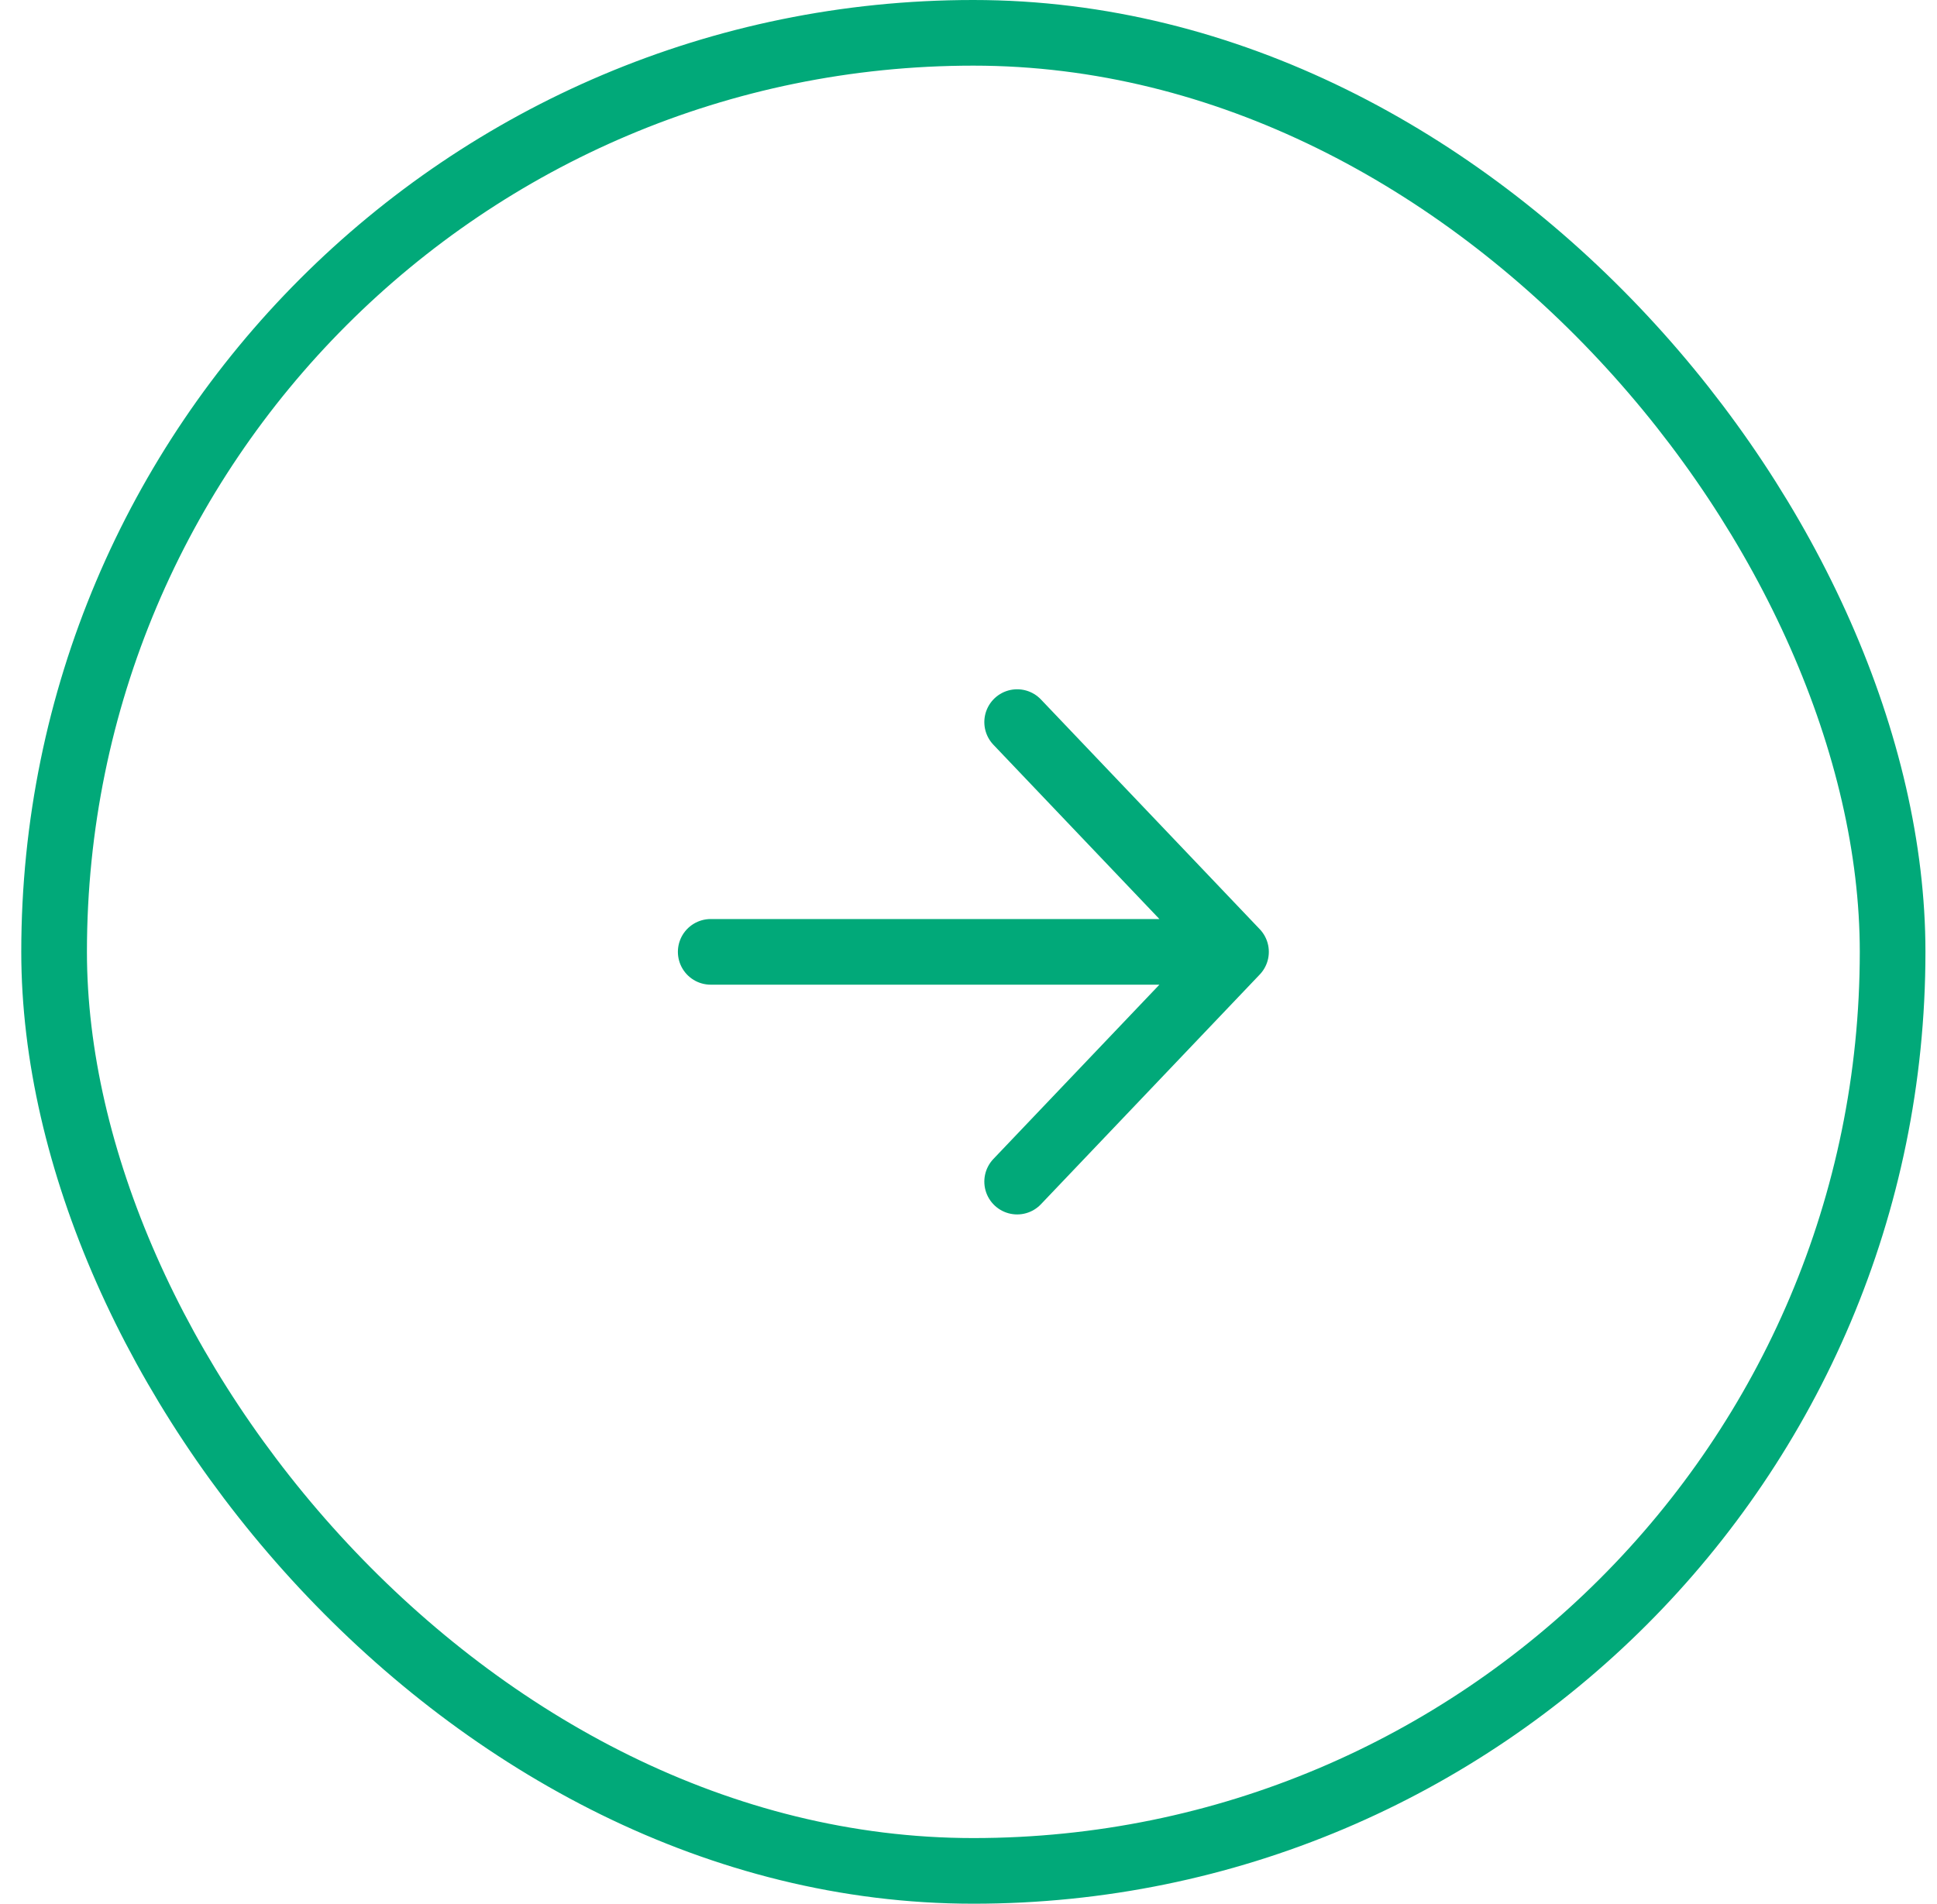 <?xml version="1.0" encoding="UTF-8"?> <svg xmlns="http://www.w3.org/2000/svg" width="59" height="58" viewBox="0 0 59 58" fill="none"><g clip-path="url(#clip0_2008_23944)"><rect x="1.648" y="1" width="56" height="56" rx="28" stroke="#01A979" stroke-width="2"></rect><path d="M30.982 22L37.648 29M37.648 29L30.982 36M37.648 29L21.648 29" stroke="#01A979" stroke-width="2" stroke-linecap="round" stroke-linejoin="round"></path></g><defs><clipPath id="clip0_2008_23944"><rect width="58" height="58" fill="white" transform="translate(0.648)"></rect></clipPath></defs></svg> 